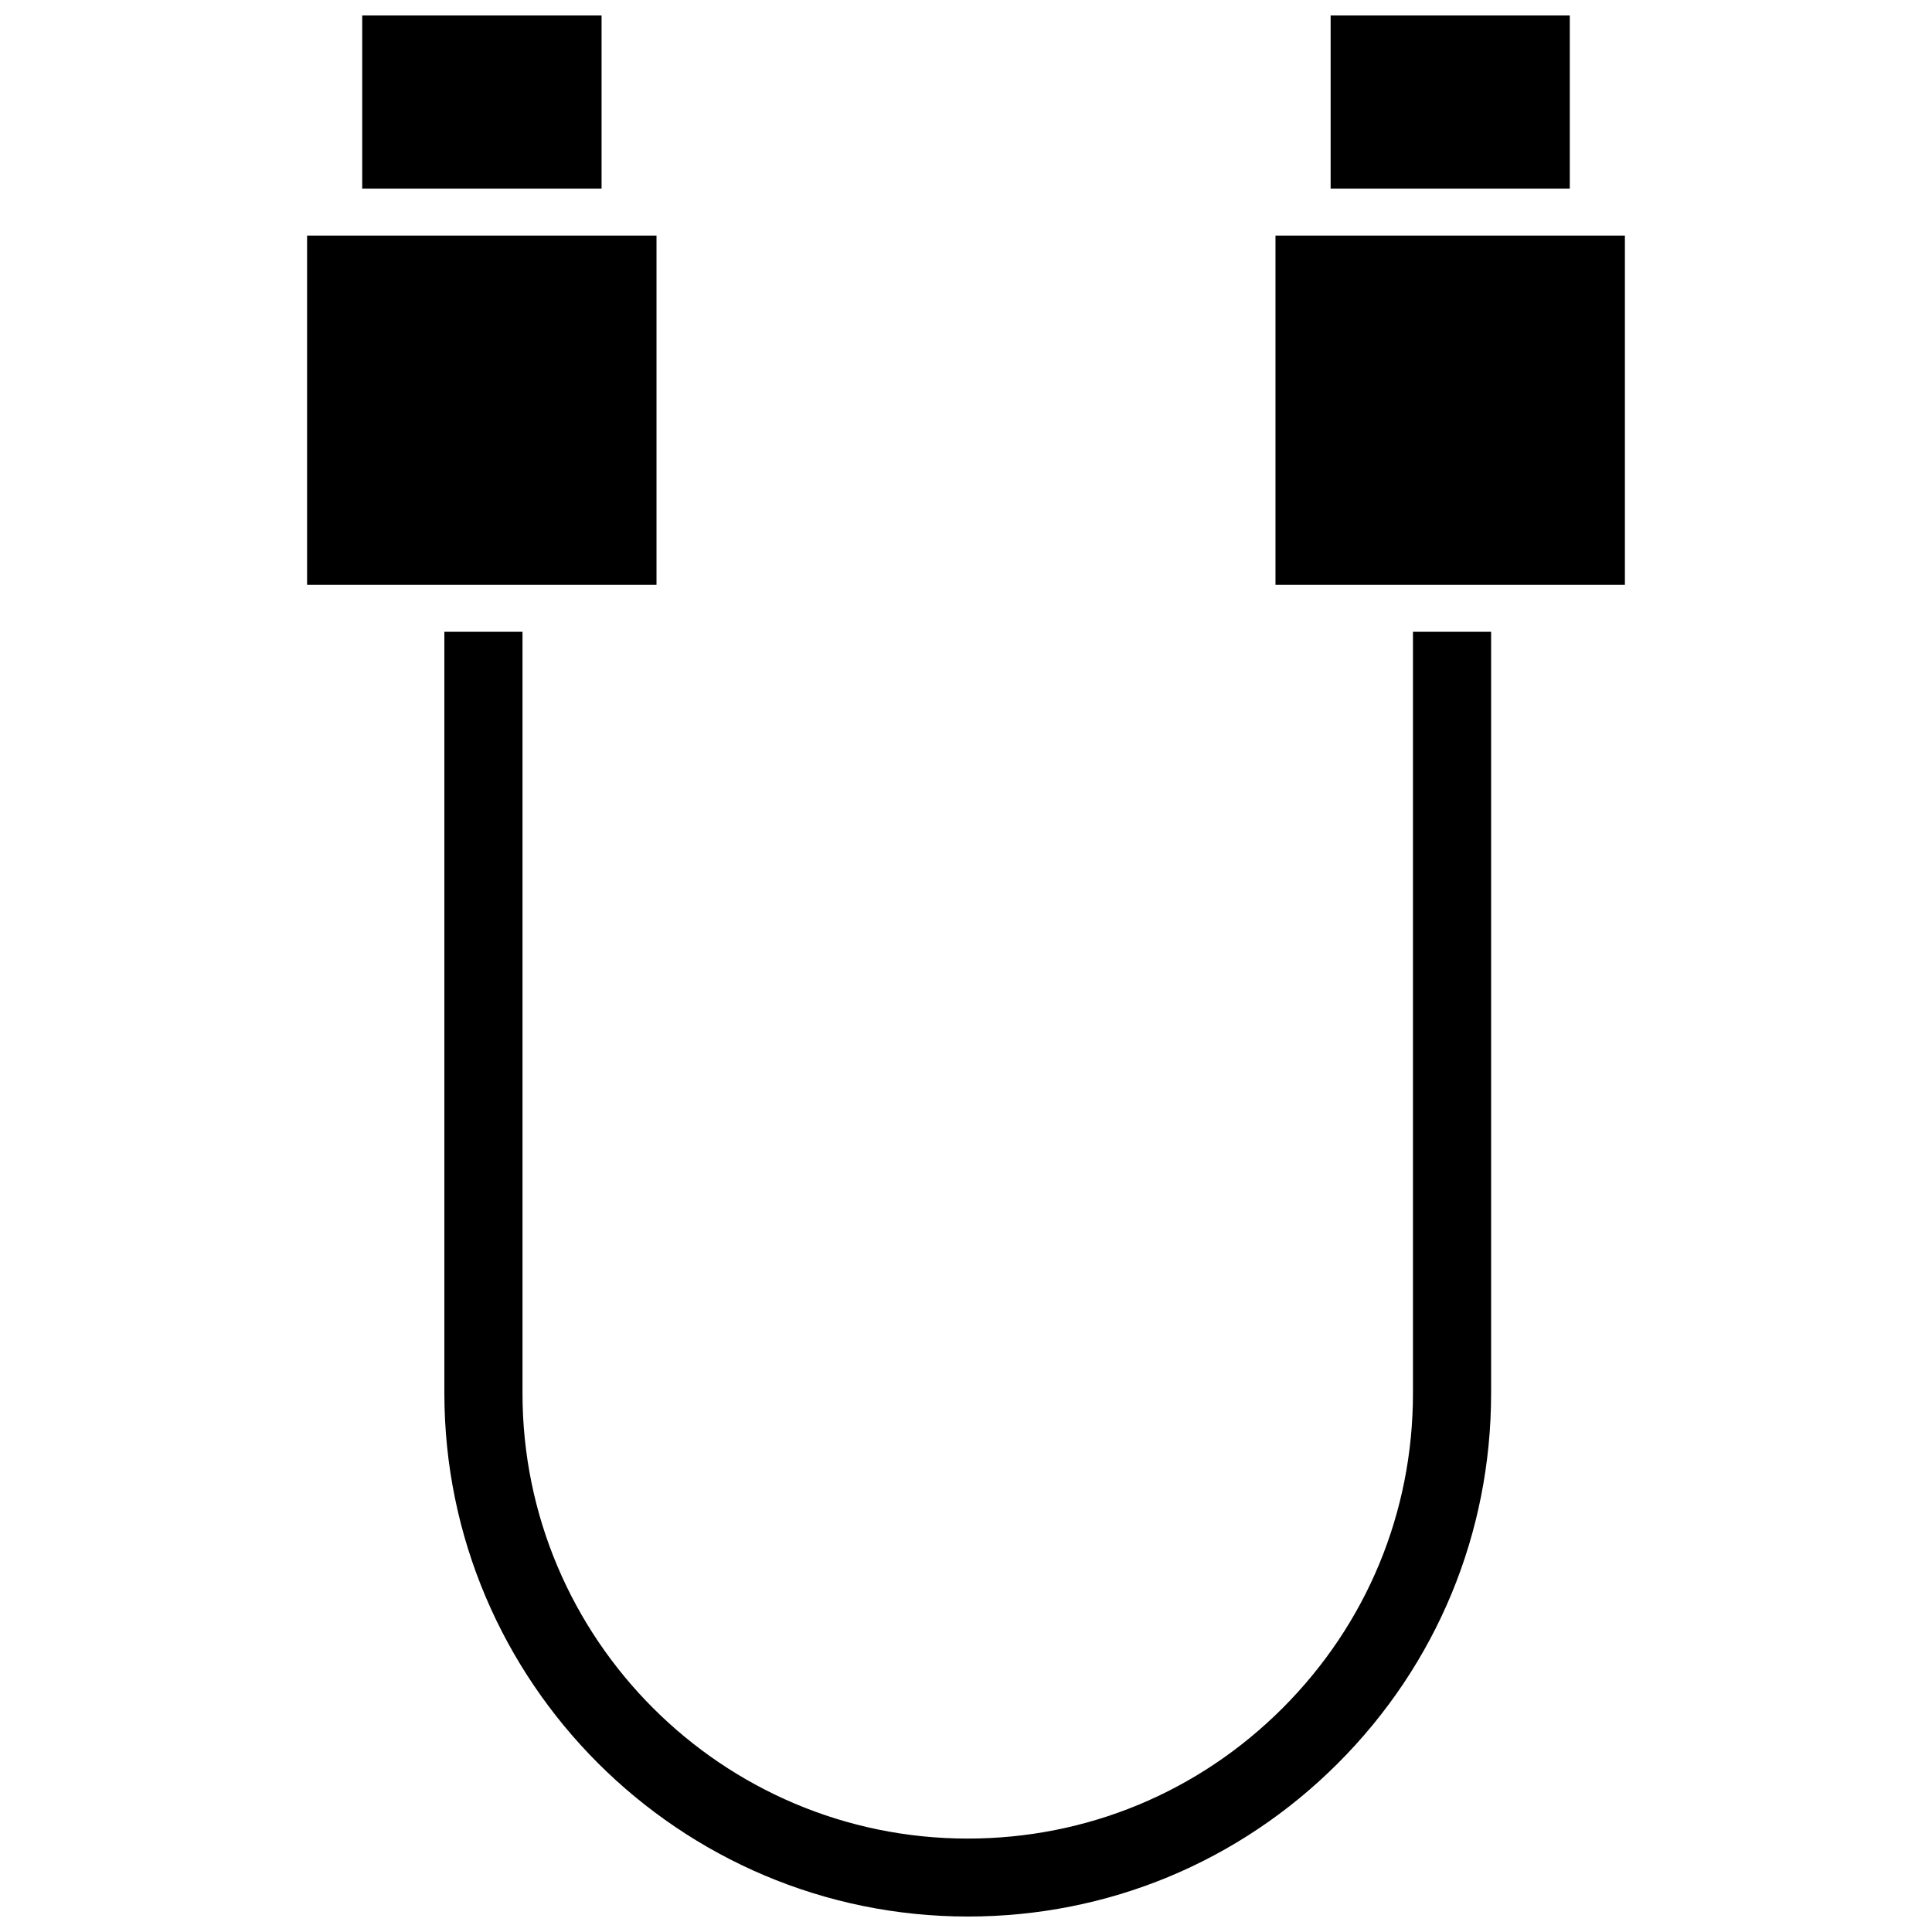 <?xml version="1.0" encoding="UTF-8"?>
<!-- Uploaded to: SVG Repo, www.svgrepo.com, Generator: SVG Repo Mixer Tools -->
<svg width="800px" height="800px" version="1.1" viewBox="144 144 512 512" xmlns="http://www.w3.org/2000/svg">
 <defs>
  <clipPath id="c">
   <path d="m239 148.09h65v45.906h-65z"/>
  </clipPath>
  <clipPath id="b">
   <path d="m261 311h279v340.9h-279z"/>
  </clipPath>
  <clipPath id="a">
   <path d="m496 148.09h65v45.906h-65z"/>
  </clipPath>
 </defs>
 <path d="m317.98 206.43h-92.598v92.551h92.598z"/>
 <g clip-path="url(#c)">
  <path d="m239.99 148.09h63.43v45.898h-63.43z"/>
 </g>
 <path d="m566.25 206.43h-84.234v92.551h92.598v-92.551z"/>
 <g clip-path="url(#b)">
  <path d="m518.45 513.25c0 31.539-12.242 61.113-34.562 83.43-22.27 22.27-51.891 34.562-83.43 34.562-65.043 0-117.99-52.898-117.99-117.99v-201.82h-20.707v201.82c0.051 76.48 62.27 138.65 138.75 138.65 37.031 0 71.844-14.41 98.043-40.605 26.199-26.199 40.605-61.012 40.605-98.043v-201.82h-20.707z"/>
 </g>
 <g clip-path="url(#a)">
  <path d="m496.63 148.09h63.379v45.898h-63.379z"/>
 </g>
</svg>